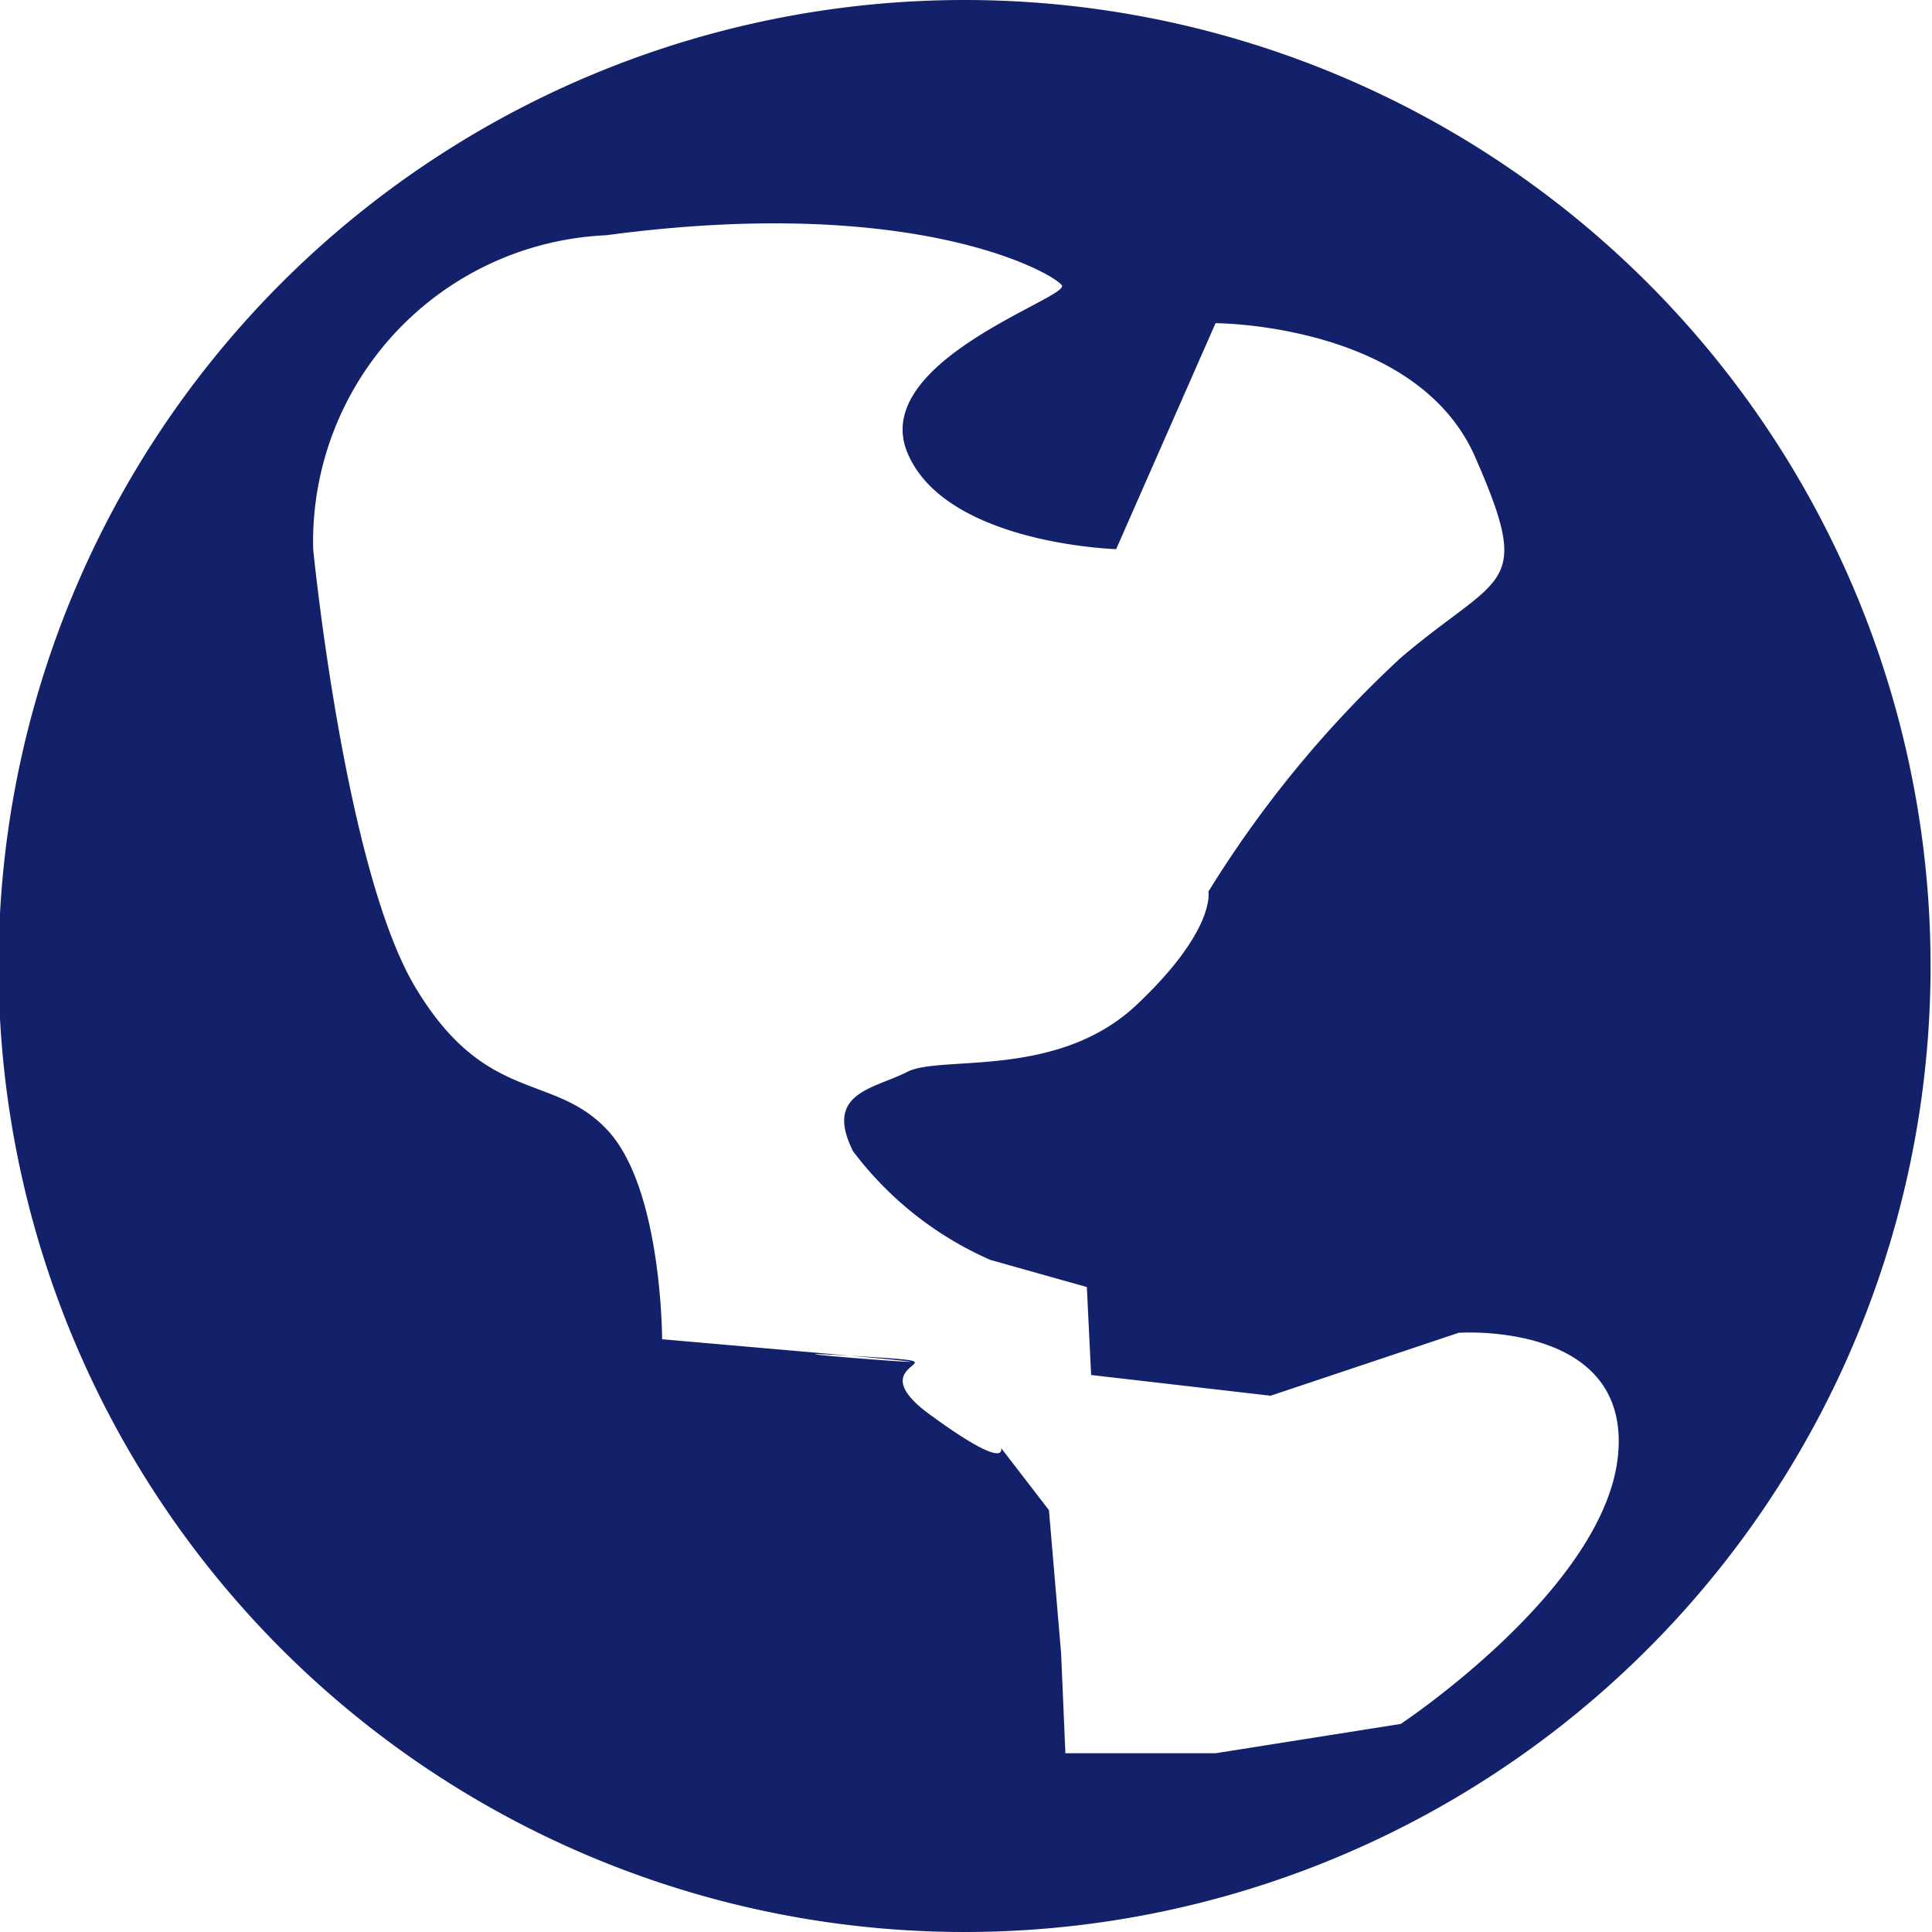 <svg xmlns="http://www.w3.org/2000/svg" viewBox="0 0 27.02 27.02"><defs><style>.cls-1{fill:#13216a;}</style></defs><title>lang</title><g id="圖層_2" data-name="圖層 2"><g id="分離模式"><path class="cls-1" d="M13.51,0A13.51,13.51,0,1,0,27,13.51,13.51,13.51,0,0,0,13.51,0Zm6.08,24.11L17,24.52h-2.1l-.06-1.4-.17-2L14,20.25s.12.35-1-.47.82-.7-1.11-.82c2.63.24-1.93-.11,0,0l-2.63-.23s0-2.1-.76-2.92-1.7-.35-2.69-2S4.38,7.68,4.38,7.68a4.29,4.29,0,0,1,4.1-4.39c4.32-.58,6.25.53,6.37.7s-2.69,1.06-2.16,2.34,2.92,1.35,2.92,1.35L17,4.52s2.81,0,3.63,1.87S21,8,19.59,9.2a15.62,15.62,0,0,0-2.69,3.27s.11.53-1,1.58-2.74.7-3.21.94-1.17.29-.76,1.11a4.83,4.83,0,0,0,1.92,1.52L15.2,18l.06,1.23,2.51.29,2.63-.88s2.4-.17,2.23,1.7S19.59,24.11,19.59,24.11Z"/></g></g></svg>